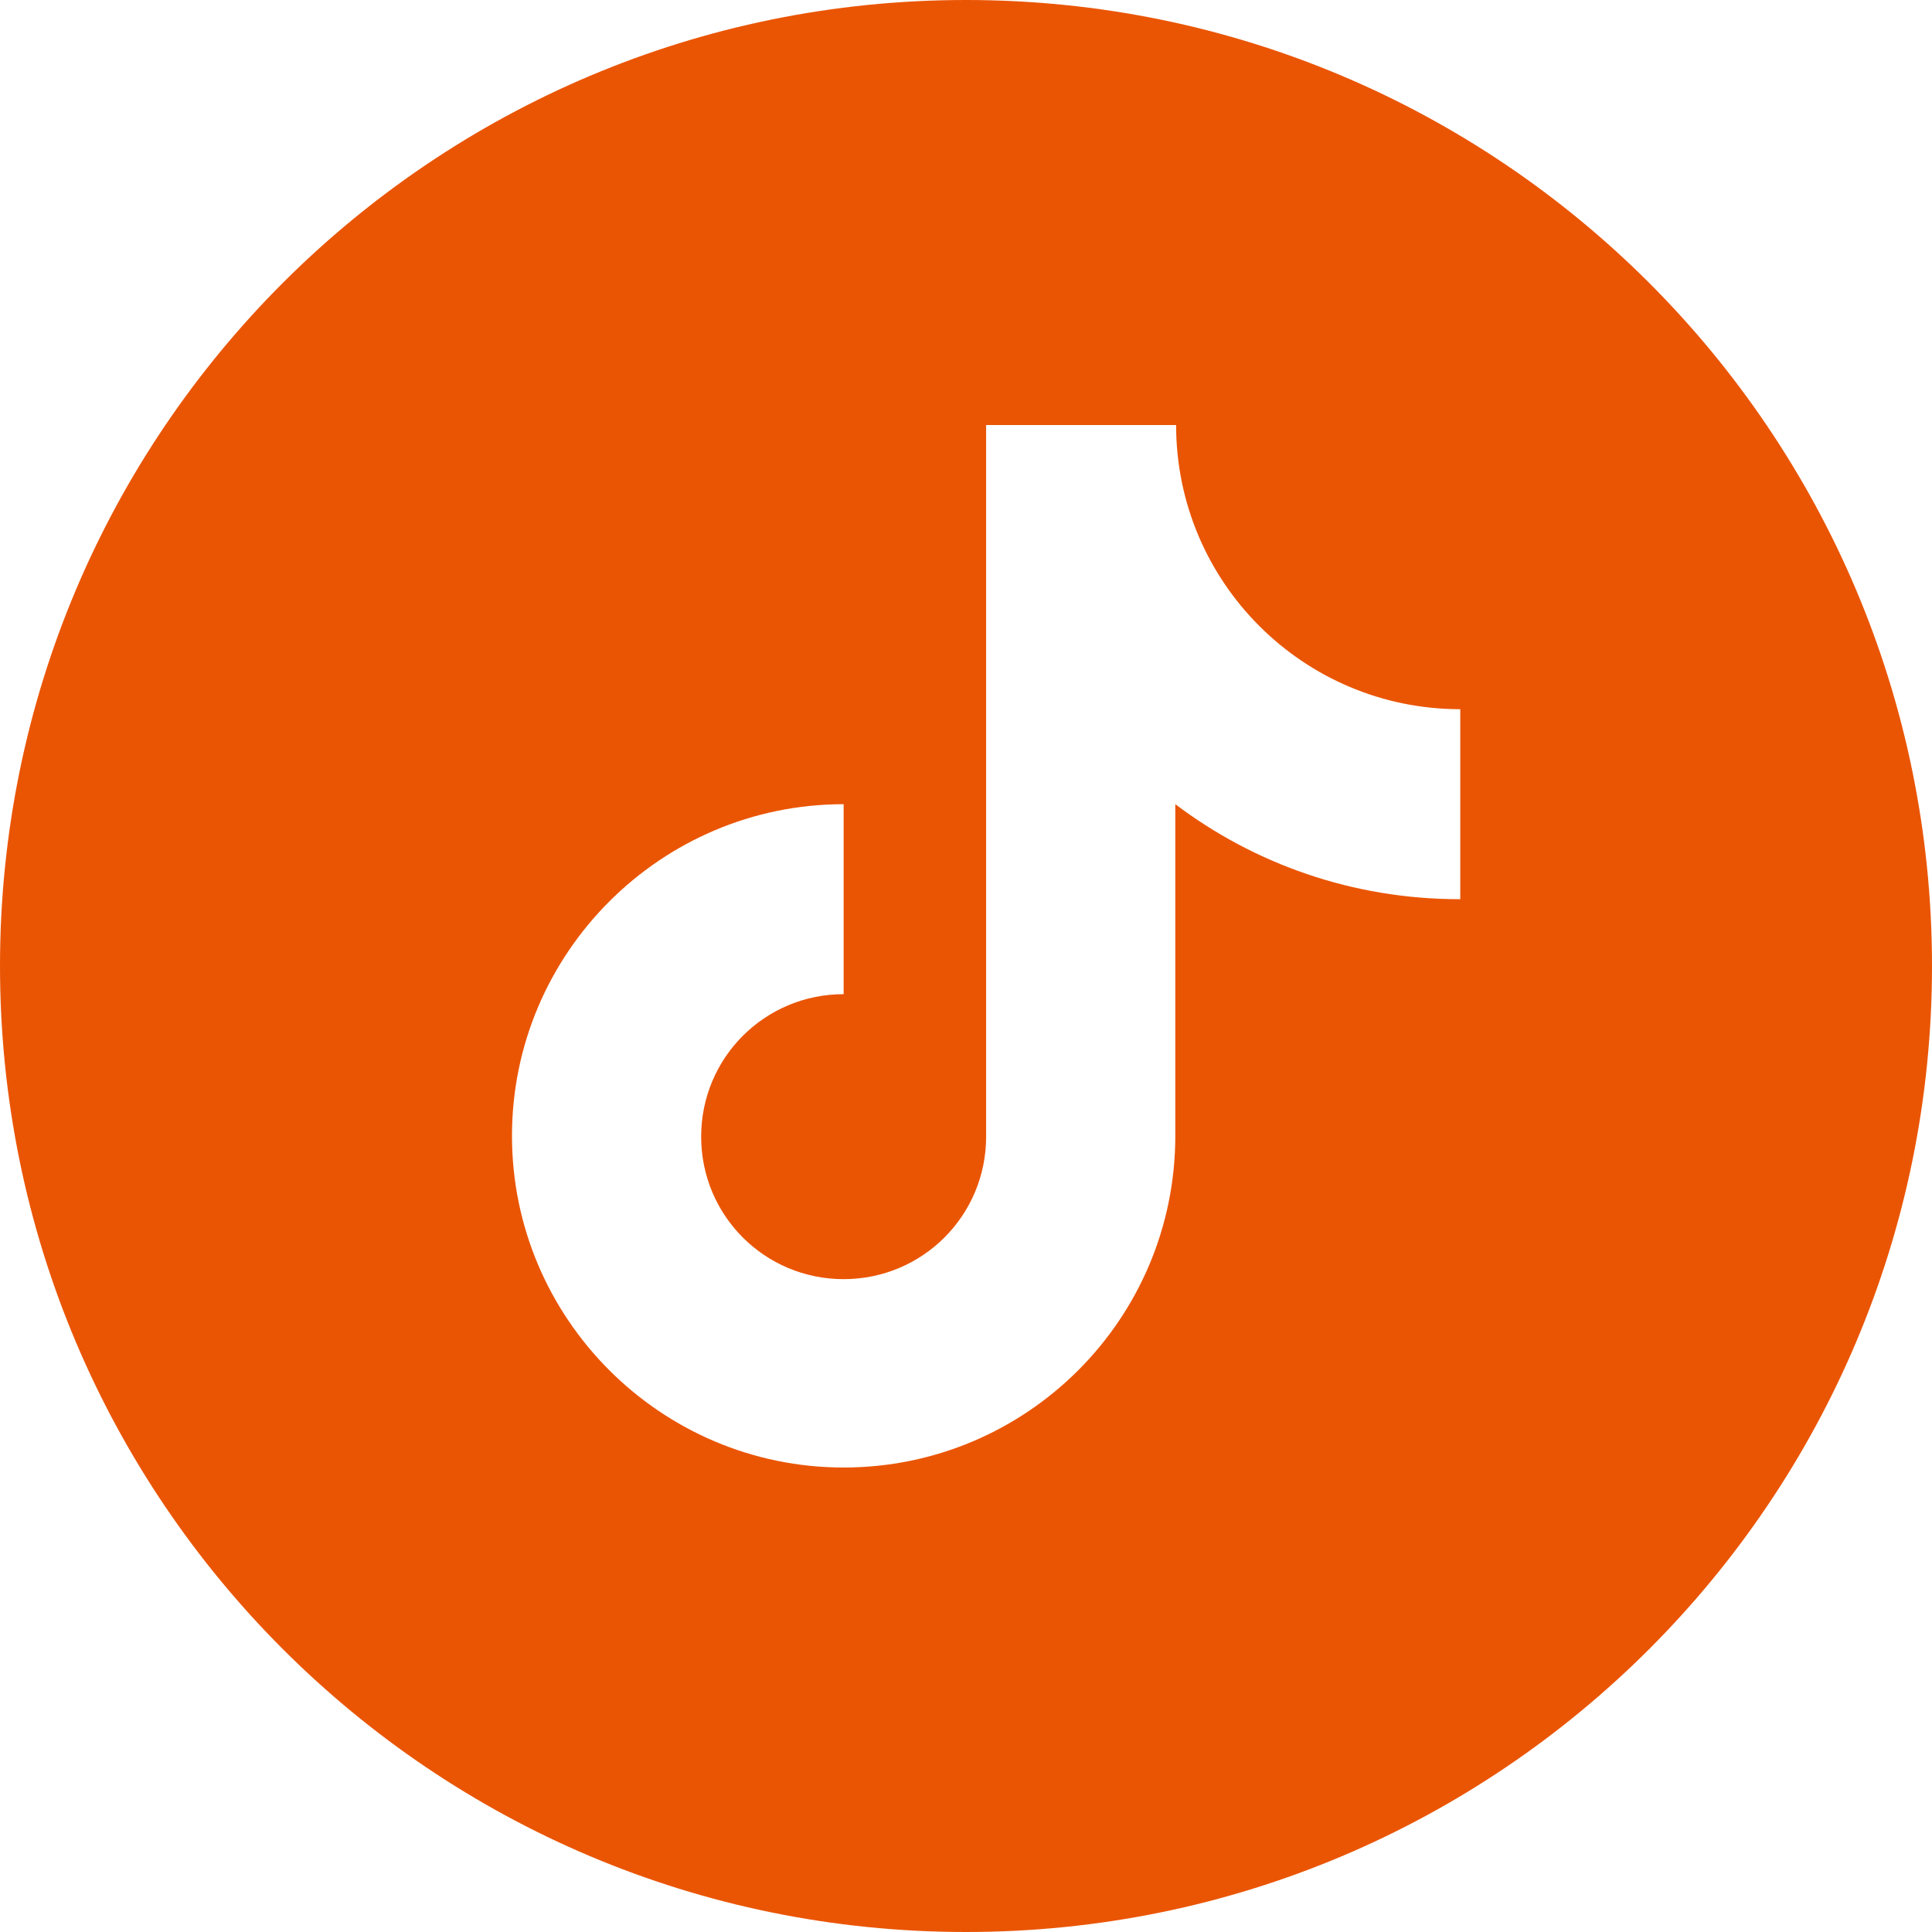 <?xml version="1.0" encoding="UTF-8"?><svg id="_图层_2" xmlns="http://www.w3.org/2000/svg" viewBox="0 0 24 24"><defs><style>.cls-1{fill:#ea5504;stroke-width:0px;}</style></defs><g id="_图层_1-2"><path class="cls-1" d="m12,0C5.37,0,0,5.37,0,12s5.37,12,12,12,12-5.37,12-12S18.63,0,12,0Zm6.13,11.17c-1.33,0-2.55-.44-3.53-1.18v4.12c0,2.28-1.85,4.12-4.12,4.12s-4.12-1.85-4.12-4.12,1.85-4.12,4.12-4.12v2.36c-.98,0-1.77.79-1.77,1.77s.79,1.77,1.77,1.77,1.77-.79,1.77-1.77V5.28h2.36c0,1.95,1.58,3.53,3.53,3.53v2.36Z"/></g></svg>